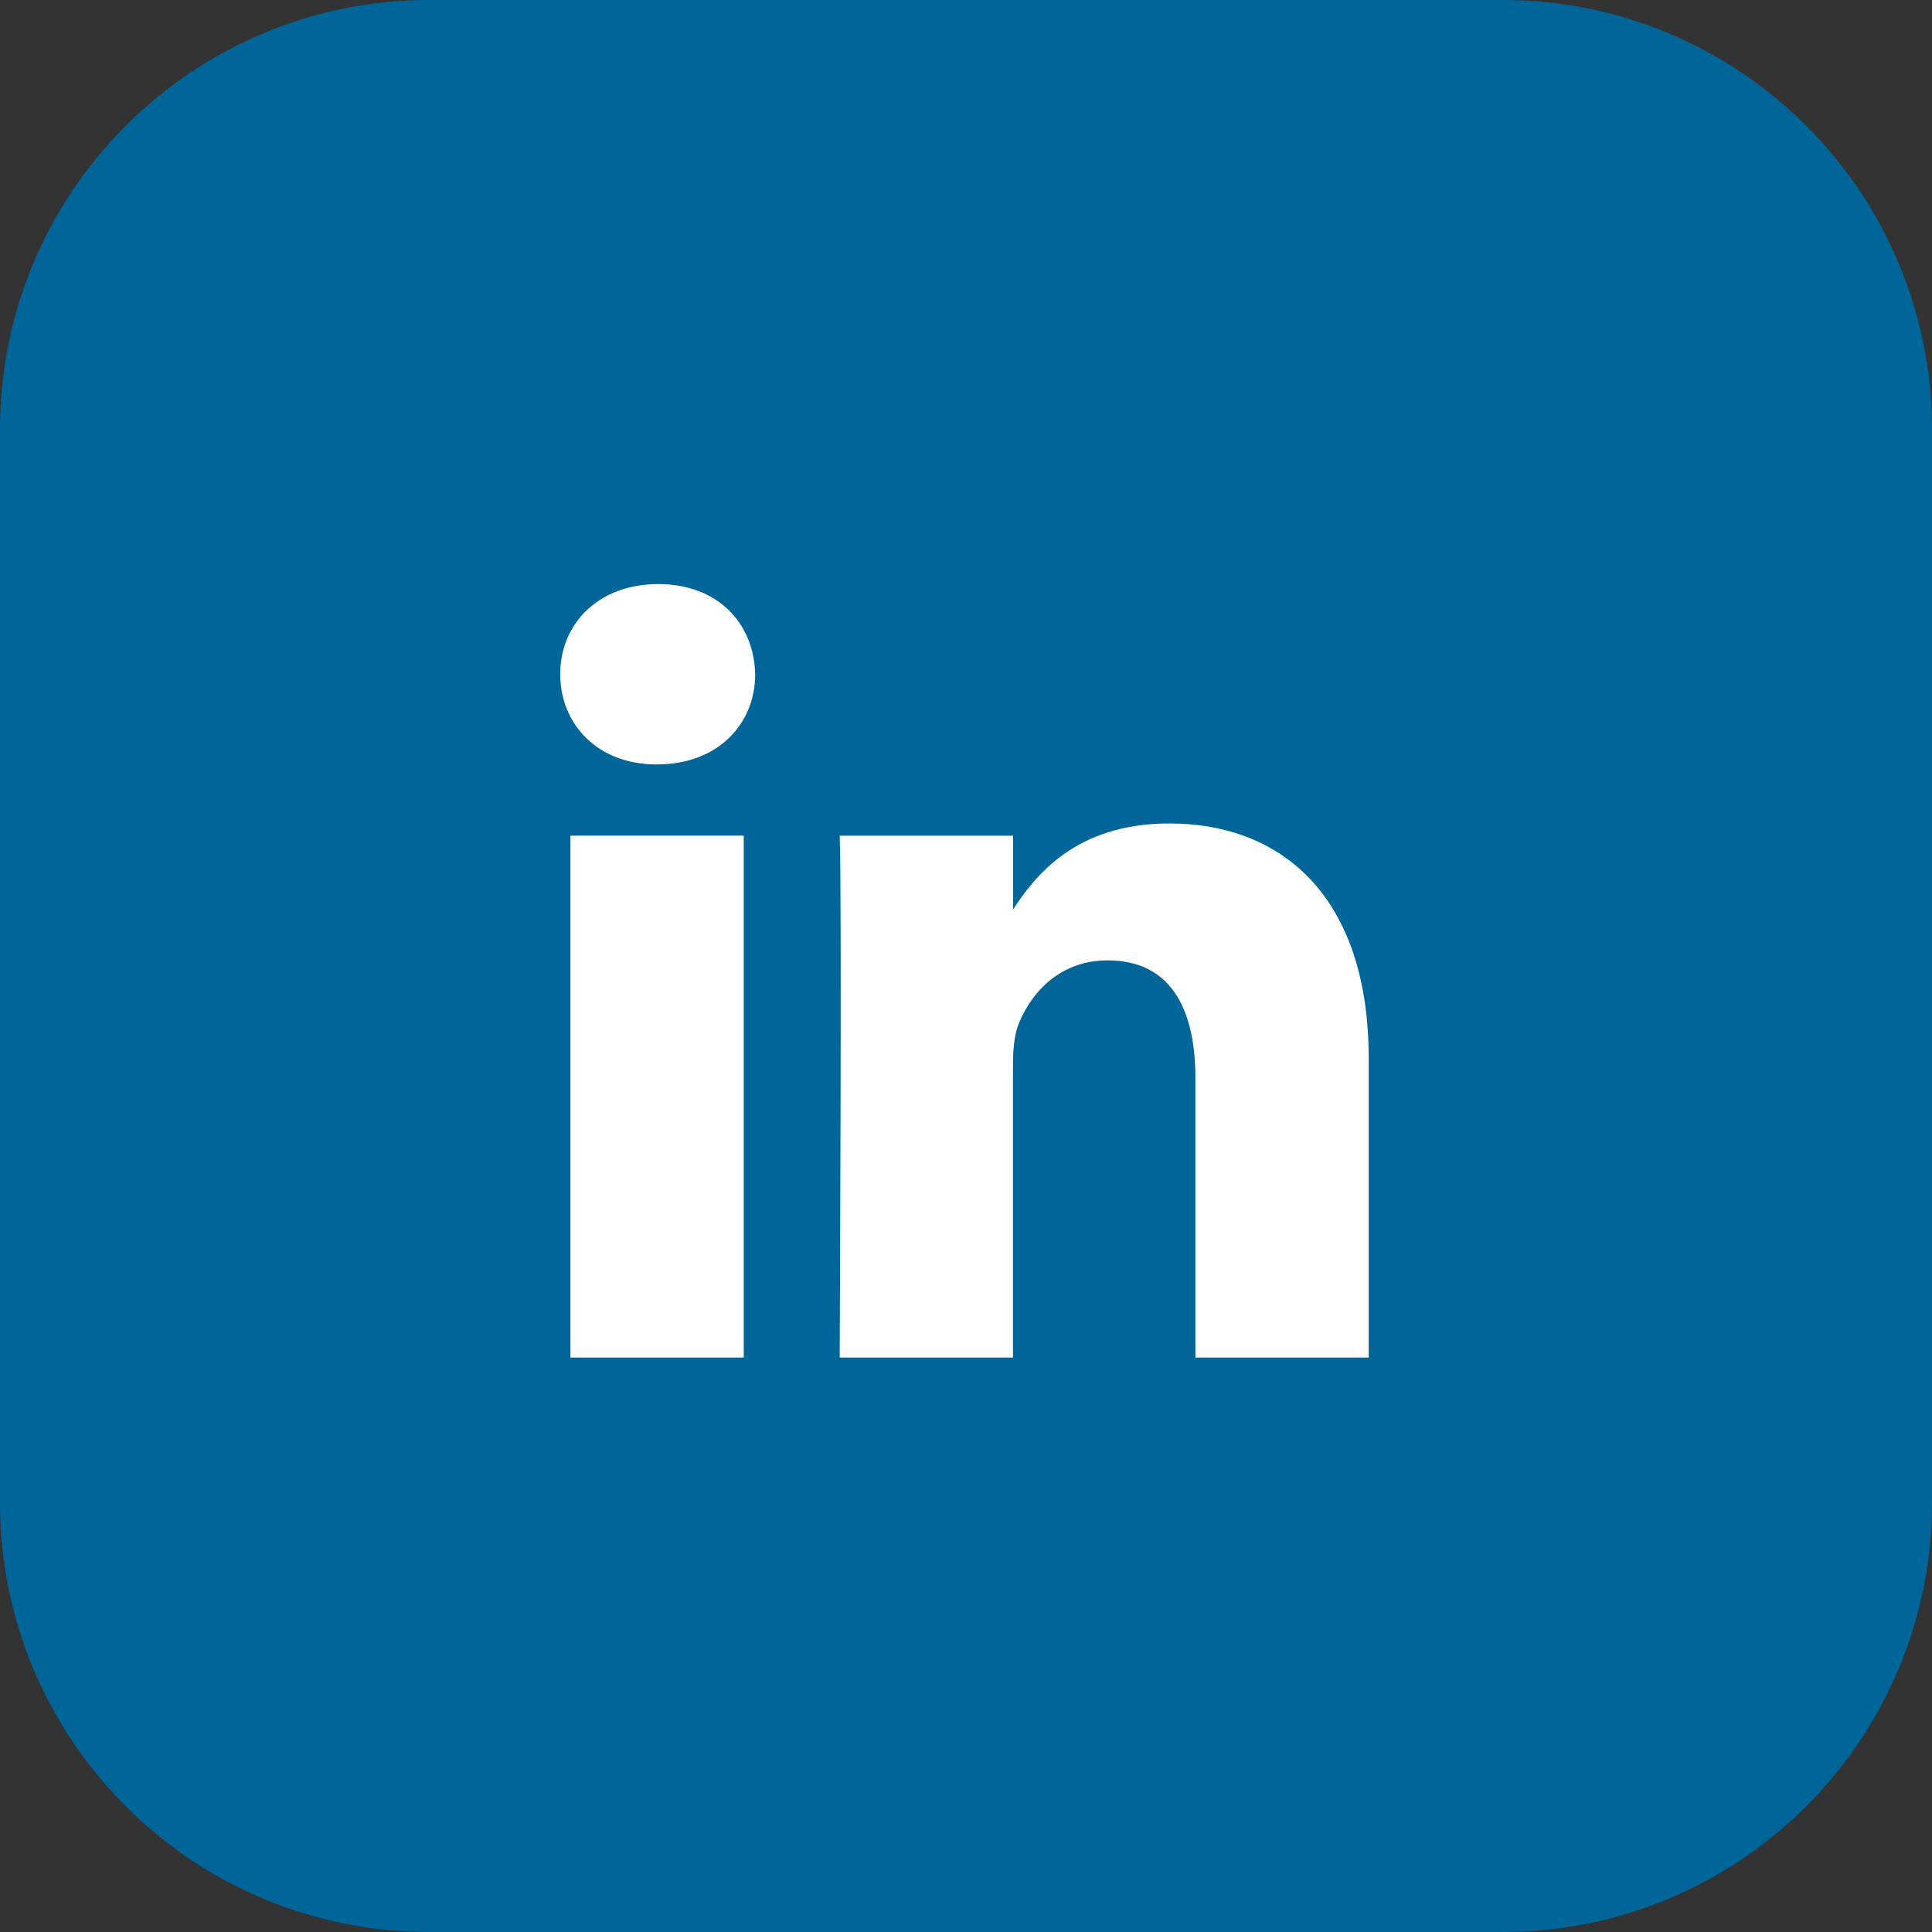 <svg width="32" height="32" viewBox="0 0 32 32" fill="none" xmlns="http://www.w3.org/2000/svg">
<rect x="0" y="0" width="32" height="32" fill="#333333" stroke="none"/>
<g clip-path="url(#clip0_314_6794)">
<path d="M24.888 0H7.112C3.184 0 0 3.184 0 7.112V24.888C0 28.816 3.184 32 7.112 32H24.888C28.816 32 32 28.816 32 24.888V7.112C32 3.184 28.816 0 24.888 0Z" fill="#006699"/>
<path d="M12.319 22.485V13.841H9.448V22.485H12.319ZM10.884 12.661C11.885 12.661 12.508 11.998 12.508 11.168C12.49 10.32 11.885 9.674 10.903 9.674C9.921 9.674 9.279 10.32 9.279 11.168C9.279 11.997 9.902 12.661 10.866 12.661L10.884 12.661ZM13.908 22.485H16.778V17.659C16.778 17.401 16.797 17.142 16.873 16.958C17.081 16.441 17.553 15.907 18.346 15.907C19.384 15.907 19.8 16.699 19.8 17.862V22.485H22.67V17.529C22.67 14.874 21.255 13.639 19.366 13.639C17.817 13.639 17.137 14.505 16.76 15.095H16.779V13.842H13.908C13.946 14.652 13.908 22.485 13.908 22.485Z" fill="white"/>
</g>
<defs>
<clipPath id="clip0_314_6794">
<rect width="32" height="32" fill="white"/>
</clipPath>
</defs>
</svg>
